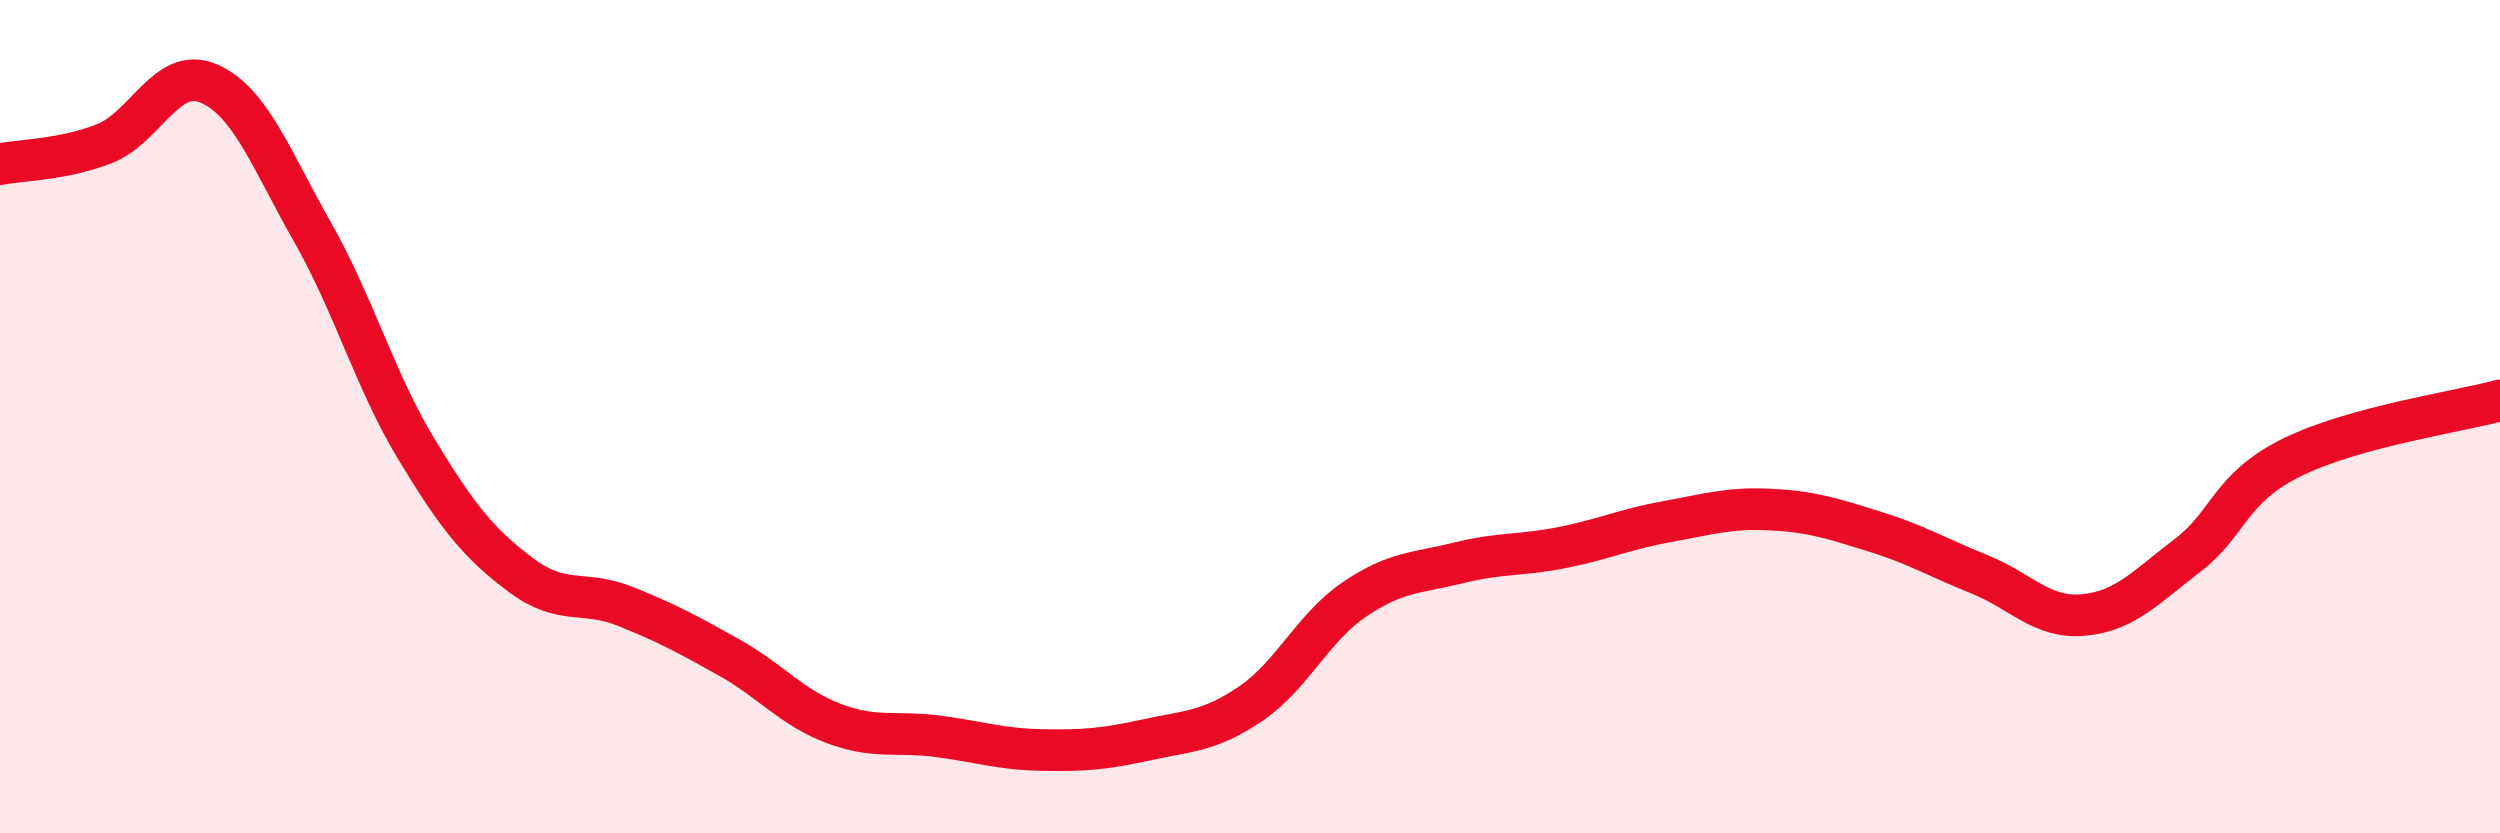 
    <svg width="60" height="20" viewBox="0 0 60 20" xmlns="http://www.w3.org/2000/svg">
      <path
        d="M 0,3.94 C 0.5,3.84 1.5,3.84 2.5,3.45 C 3.5,3.06 4,1.58 5,2 C 6,2.42 6.5,3.81 7.5,5.57 C 8.5,7.33 9,9.14 10,10.79 C 11,12.44 11.5,13.05 12.5,13.8 C 13.5,14.55 14,14.15 15,14.55 C 16,14.95 16.5,15.22 17.5,15.78 C 18.5,16.34 19,16.98 20,17.36 C 21,17.74 21.5,17.54 22.5,17.67 C 23.5,17.8 24,17.98 25,18 C 26,18.02 26.5,17.98 27.5,17.76 C 28.5,17.54 29,17.57 30,16.9 C 31,16.23 31.5,15.07 32.5,14.39 C 33.5,13.71 34,13.76 35,13.51 C 36,13.26 36.5,13.34 37.5,13.14 C 38.5,12.94 39,12.7 40,12.52 C 41,12.34 41.5,12.18 42.5,12.23 C 43.5,12.28 44,12.45 45,12.76 C 46,13.07 46.5,13.38 47.5,13.78 C 48.5,14.18 49,14.85 50,14.76 C 51,14.67 51.5,14.09 52.5,13.33 C 53.5,12.57 53.5,11.72 55,10.98 C 56.5,10.24 59,9.88 60,9.61L60 20L0 20Z"
        fill="#EB0A25"
        opacity="0.1"
        stroke-linecap="round"
        stroke-linejoin="round"
      />
      <path
        d="M 0,3.94 C 0.5,3.84 1.5,3.84 2.5,3.45 C 3.5,3.06 4,1.58 5,2 C 6,2.42 6.5,3.81 7.5,5.57 C 8.5,7.33 9,9.14 10,10.79 C 11,12.44 11.5,13.05 12.5,13.8 C 13.5,14.55 14,14.15 15,14.55 C 16,14.95 16.5,15.22 17.5,15.78 C 18.5,16.34 19,16.98 20,17.36 C 21,17.74 21.5,17.54 22.5,17.67 C 23.5,17.8 24,17.98 25,18 C 26,18.02 26.5,17.98 27.5,17.76 C 28.5,17.54 29,17.57 30,16.9 C 31,16.23 31.5,15.07 32.5,14.39 C 33.5,13.71 34,13.76 35,13.51 C 36,13.26 36.5,13.34 37.5,13.14 C 38.5,12.94 39,12.7 40,12.52 C 41,12.34 41.5,12.18 42.5,12.23 C 43.5,12.28 44,12.45 45,12.76 C 46,13.07 46.5,13.38 47.5,13.78 C 48.5,14.18 49,14.85 50,14.76 C 51,14.67 51.5,14.09 52.5,13.33 C 53.5,12.57 53.5,11.72 55,10.98 C 56.5,10.24 59,9.88 60,9.61"
        stroke="#EB0A25"
        stroke-width="1"
        fill="none"
        stroke-linecap="round"
        stroke-linejoin="round"
      />
    </svg>
  